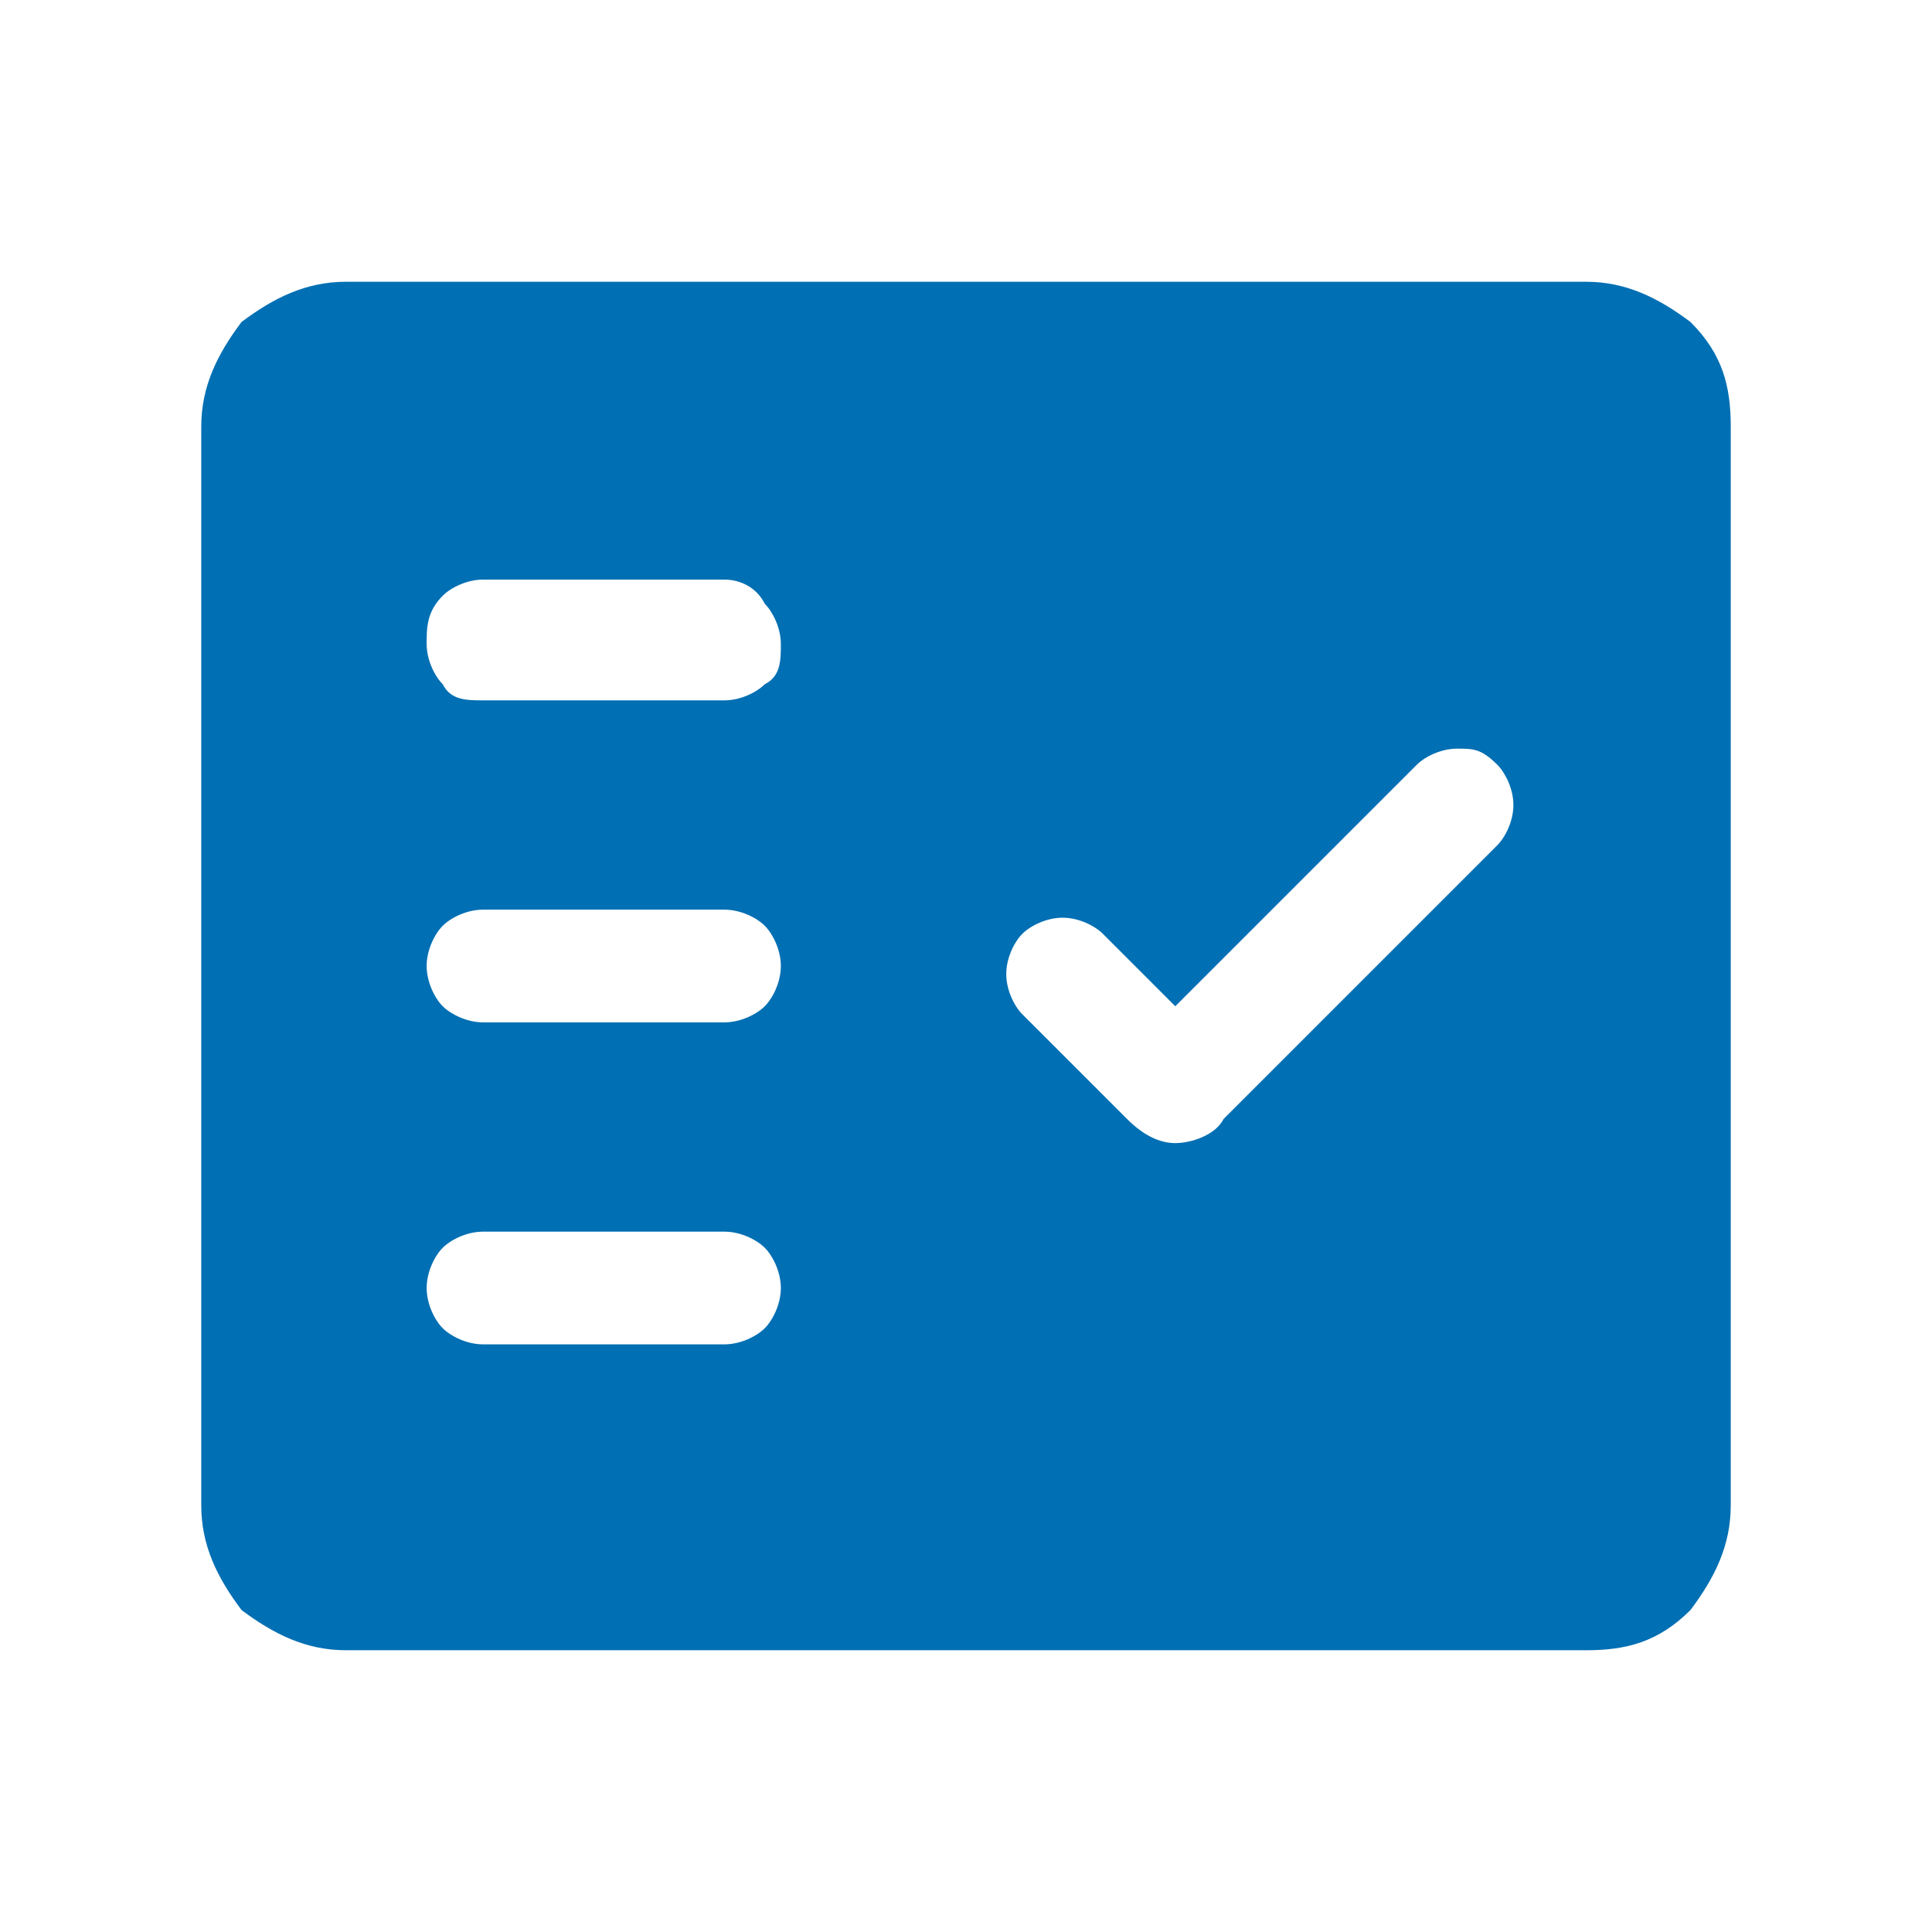 <?xml version="1.0" encoding="utf-8"?>
<!-- Generator: Adobe Illustrator 28.2.0, SVG Export Plug-In . SVG Version: 6.00 Build 0)  -->
<svg version="1.1" id="Capa_1" xmlns="http://www.w3.org/2000/svg" xmlns:xlink="http://www.w3.org/1999/xlink" x="0px" y="0px"
	 viewBox="0 0 24 24" style="enable-background:new 0 0 24 24;" xml:space="preserve">
<style type="text/css">
	.st0{fill:#006FB3;}
</style>
<path class="st0" d="M4.3,20.5c-0.5,0-0.9-0.2-1.3-0.5c-0.3-0.4-0.5-0.8-0.5-1.3V5.3C2.5,4.8,2.7,4.4,3,4c0.4-0.3,0.8-0.5,1.3-0.5
	h15.4c0.5,0,0.9,0.2,1.3,0.5c0.4,0.4,0.5,0.8,0.5,1.3v13.4c0,0.5-0.2,0.9-0.5,1.3c-0.4,0.4-0.8,0.5-1.3,0.5
	C19.7,20.5,4.3,20.5,4.3,20.5z M9,16.7c0.2,0,0.4-0.1,0.5-0.2c0.1-0.1,0.2-0.3,0.2-0.5c0-0.2-0.1-0.4-0.2-0.5
	c-0.1-0.1-0.3-0.2-0.5-0.2H6c-0.2,0-0.4,0.1-0.5,0.2c-0.1,0.1-0.2,0.3-0.2,0.5c0,0.2,0.1,0.4,0.2,0.5c0.1,0.1,0.3,0.2,0.5,0.2H9z
	 M14.6,12.5l-0.9-0.9c-0.1-0.1-0.3-0.2-0.5-0.2c-0.2,0-0.4,0.1-0.5,0.2c-0.1,0.1-0.2,0.3-0.2,0.5c0,0.2,0.1,0.4,0.2,0.5l1.3,1.3
	c0.2,0.2,0.4,0.3,0.6,0.3s0.5-0.1,0.6-0.3l3.4-3.4c0.1-0.1,0.2-0.3,0.2-0.5c0-0.2-0.1-0.4-0.2-0.5c-0.2-0.2-0.3-0.2-0.5-0.2
	c-0.2,0-0.4,0.1-0.5,0.2L14.6,12.5z M9,12.7c0.2,0,0.4-0.1,0.5-0.2c0.1-0.1,0.2-0.3,0.2-0.5c0-0.2-0.1-0.4-0.2-0.5
	c-0.1-0.1-0.3-0.2-0.5-0.2H6c-0.2,0-0.4,0.1-0.5,0.2c-0.1,0.1-0.2,0.3-0.2,0.5c0,0.2,0.1,0.4,0.2,0.5c0.1,0.1,0.3,0.2,0.5,0.2H9z
	 M9,8.7c0.2,0,0.4-0.1,0.5-0.2C9.7,8.4,9.7,8.2,9.7,8c0-0.2-0.1-0.4-0.2-0.5C9.4,7.3,9.2,7.2,9,7.2H6c-0.2,0-0.4,0.1-0.5,0.2
	C5.3,7.6,5.3,7.8,5.3,8c0,0.2,0.1,0.4,0.2,0.5C5.6,8.7,5.8,8.7,6,8.7H9z"/>
</svg>

